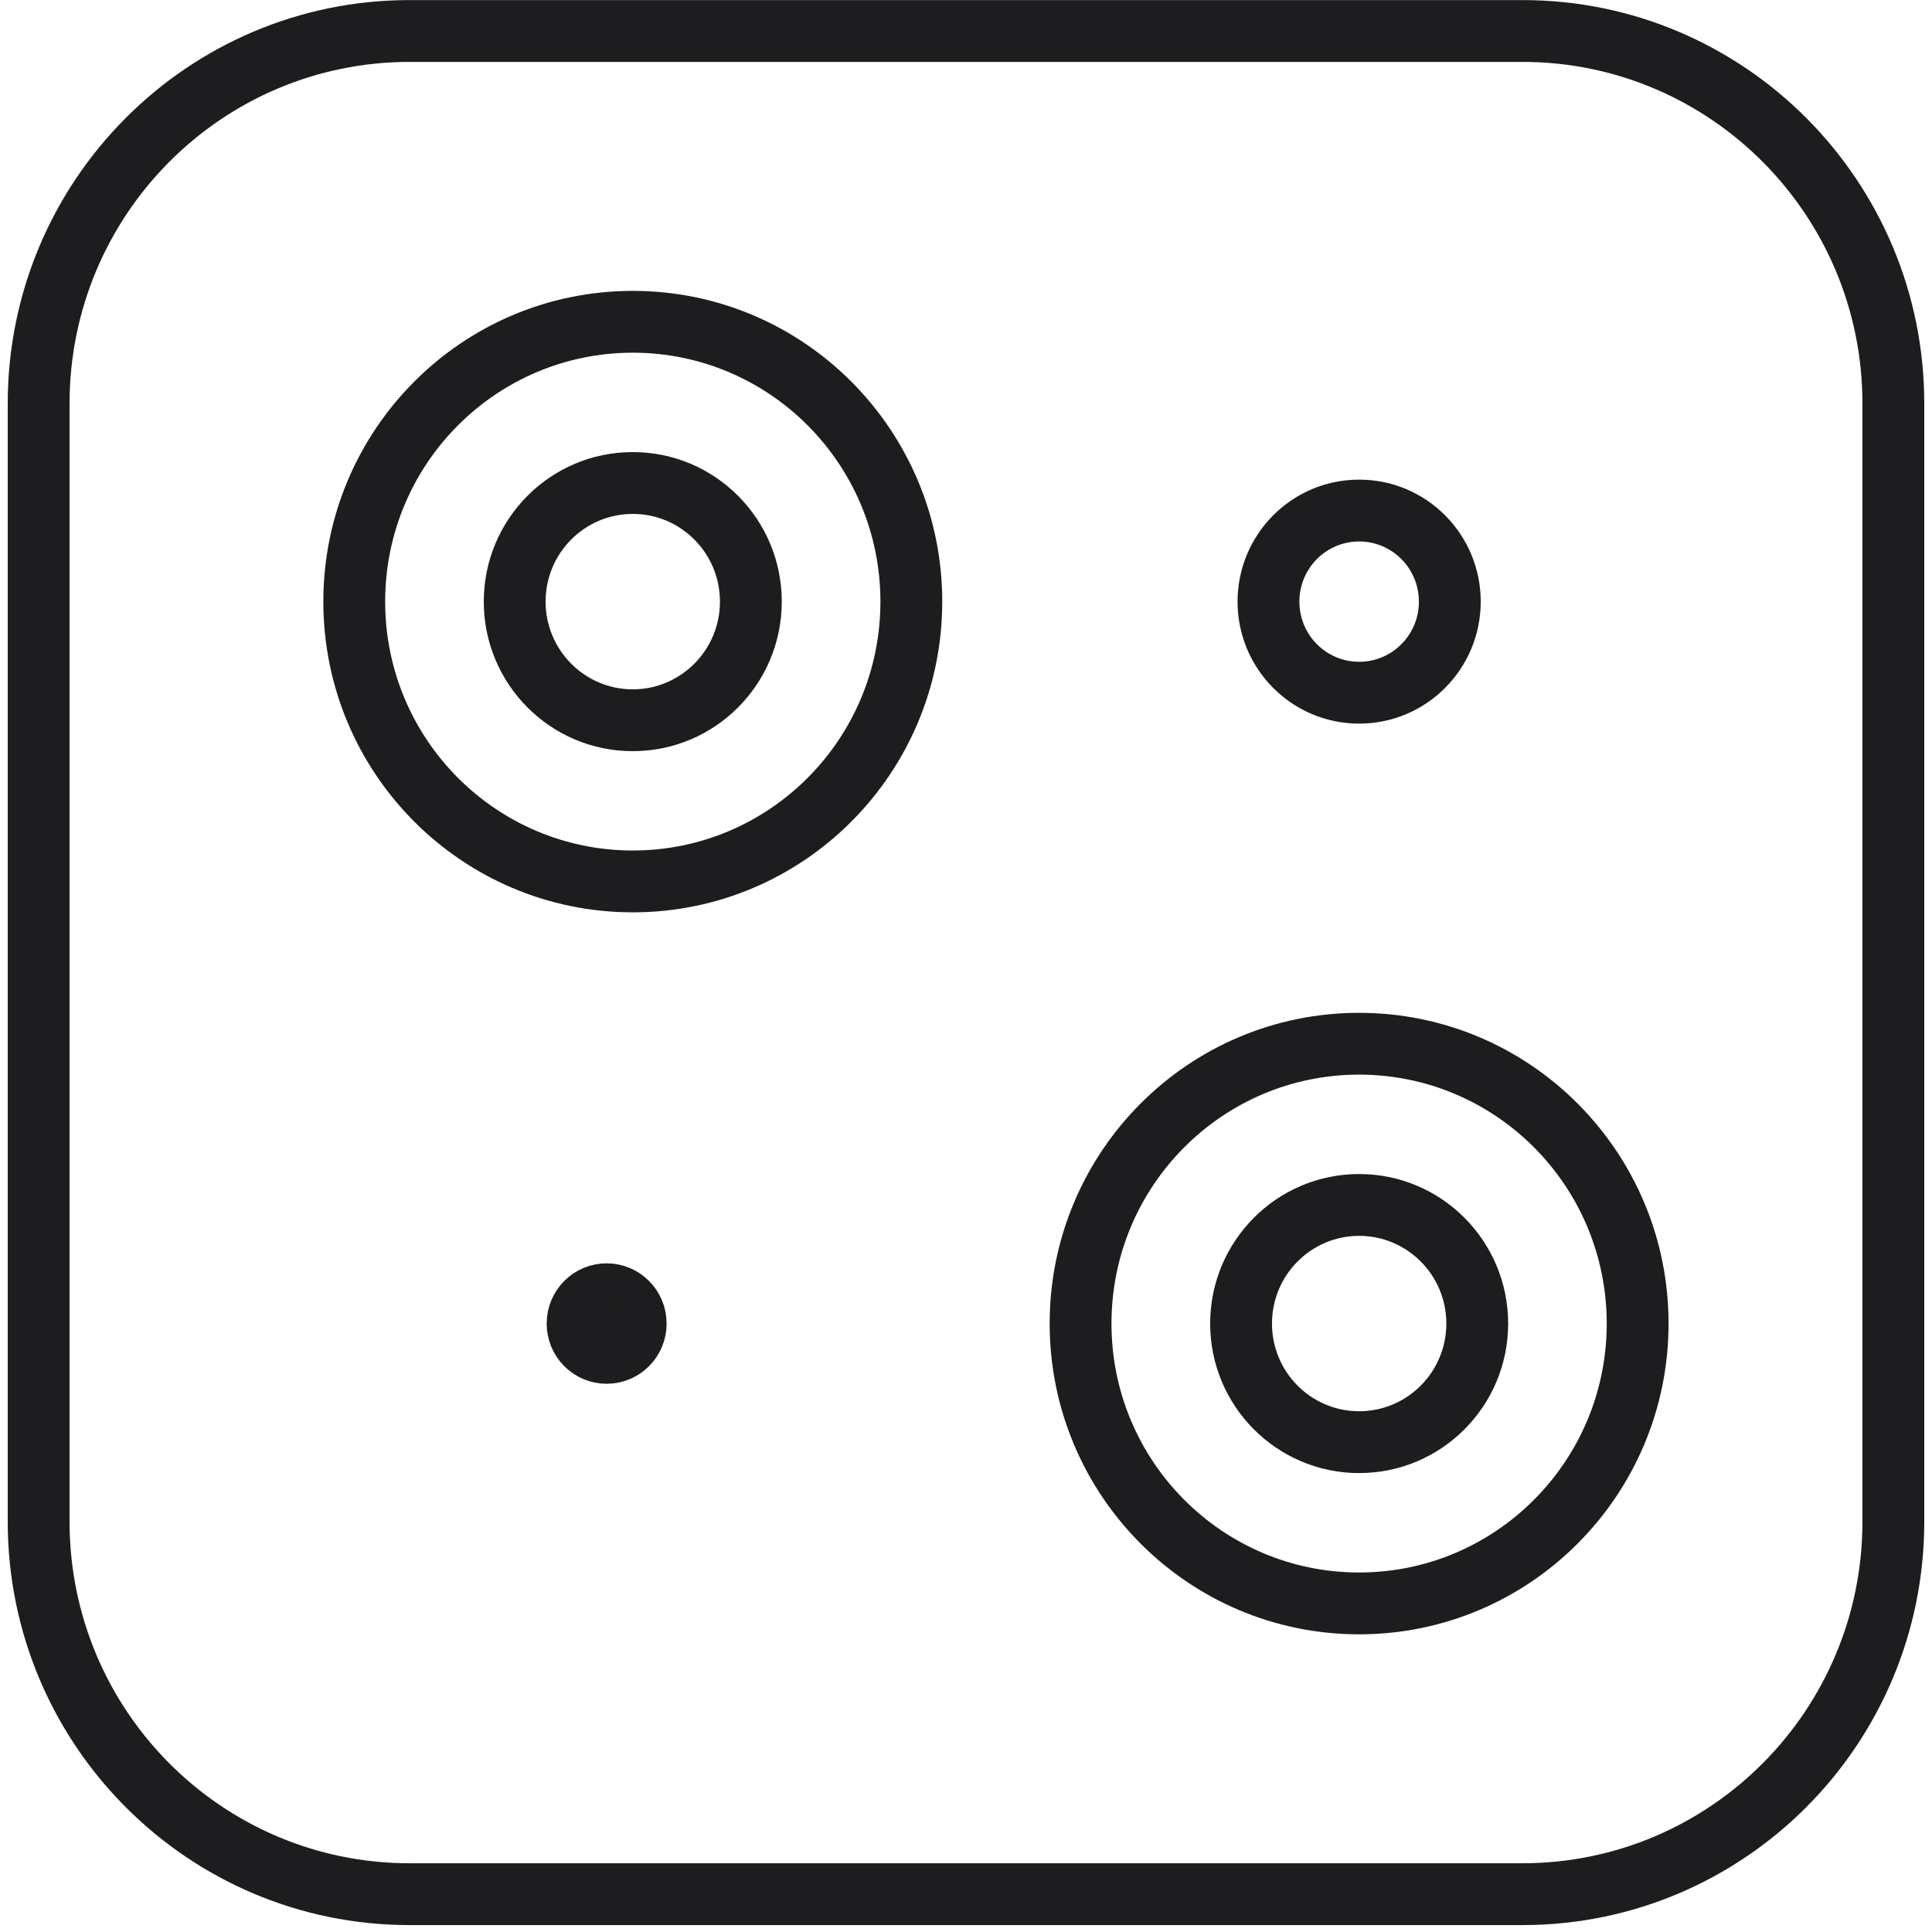 <?xml version="1.0" encoding="UTF-8"?> <svg xmlns="http://www.w3.org/2000/svg" width="50" height="50" viewBox="0 0 50 50" fill="none"> <path d="M39.4 48.221H10.6V49.821H39.4V48.221ZM10.6 48.221C5.743 48.221 1.8 44.265 1.8 39.377H0.2C0.2 45.142 4.853 49.821 10.6 49.821V48.221ZM1.8 39.377V10.446H0.2V39.377H1.8ZM1.8 10.446C1.8 5.558 5.743 1.602 10.6 1.602V0.002C4.853 0.002 0.2 4.681 0.2 10.446H1.8ZM10.6 1.602H39.4V0.002H10.6V1.602ZM39.4 1.602C44.257 1.602 48.2 5.558 48.2 10.446H49.8C49.8 4.681 45.147 0.002 39.4 0.002V1.602ZM48.2 10.446V39.377H49.8V10.446H48.2ZM48.2 39.377C48.2 44.265 44.257 48.221 39.4 48.221V49.821C45.147 49.821 49.8 45.142 49.8 39.377H48.2ZM22.785 15.57C22.785 19.131 19.913 22.011 16.377 22.011V23.611C20.803 23.611 24.385 20.008 24.385 15.57H22.785ZM16.377 22.011C12.841 22.011 9.968 19.131 9.968 15.57H8.368C8.368 20.008 11.95 23.611 16.377 23.611V22.011ZM9.968 15.57C9.968 12.009 12.841 9.128 16.377 9.128V7.528C11.95 7.528 8.368 11.132 8.368 15.57H9.968ZM16.377 9.128C19.913 9.128 22.785 12.009 22.785 15.57H24.385C24.385 11.132 20.803 7.528 16.377 7.528V9.128ZM36.721 15.57C36.721 16.434 36.025 17.127 35.175 17.127V18.727C36.916 18.727 38.321 17.31 38.321 15.57H36.721ZM35.175 17.127C34.324 17.127 33.628 16.434 33.628 15.57H32.028C32.028 17.31 33.433 18.727 35.175 18.727V17.127ZM33.628 15.57C33.628 14.707 34.324 14.013 35.175 14.013V12.413C33.433 12.413 32.028 13.83 32.028 15.57H33.628ZM35.175 14.013C36.025 14.013 36.721 14.707 36.721 15.57H38.321C38.321 13.83 36.916 12.413 35.175 12.413V14.013ZM18.632 15.57C18.632 16.827 17.618 17.84 16.376 17.84V19.44C18.509 19.44 20.232 17.704 20.232 15.57H18.632ZM16.376 17.84C15.134 17.84 14.12 16.827 14.12 15.57H12.52C12.52 17.704 14.243 19.44 16.376 19.44V17.84ZM14.12 15.57C14.12 14.312 15.134 13.3 16.376 13.3V11.7C14.243 11.7 12.52 13.436 12.52 15.57H14.12ZM16.376 13.3C17.618 13.3 18.632 14.312 18.632 15.57H20.232C20.232 13.436 18.509 11.7 16.376 11.7V13.3ZM41.582 34.254C41.582 37.815 38.709 40.696 35.173 40.696V42.296C39.6 42.296 43.182 38.691 43.182 34.254H41.582ZM35.173 40.696C31.638 40.696 28.765 37.815 28.765 34.254H27.165C27.165 38.691 30.747 42.296 35.173 42.296V40.696ZM28.765 34.254C28.765 30.692 31.638 27.811 35.173 27.811V26.212C30.747 26.212 27.165 29.816 27.165 34.254H28.765ZM35.173 27.811C38.709 27.811 41.582 30.692 41.582 34.254H43.182C43.182 29.816 39.6 26.212 35.173 26.212V27.811ZM37.431 34.254C37.431 35.51 36.417 36.523 35.175 36.523V38.123C37.308 38.123 39.031 36.387 39.031 34.254H37.431ZM35.175 36.523C33.932 36.523 32.919 35.51 32.919 34.254H31.319C31.319 36.387 33.042 38.123 35.175 38.123V36.523ZM32.919 34.254C32.919 32.997 33.932 31.984 35.175 31.984V30.384C33.042 30.384 31.319 32.12 31.319 34.254H32.919ZM35.175 31.984C36.417 31.984 37.431 32.997 37.431 34.254H39.031C39.031 32.12 37.308 30.384 35.175 30.384V31.984Z" fill="#1D1D1F"></path> <path d="M16.752 34.254C16.752 34.841 16.279 35.312 15.7 35.312C15.121 35.312 14.648 34.841 14.648 34.254C14.648 33.667 15.121 33.195 15.7 33.195C16.279 33.195 16.752 33.667 16.752 34.254Z" fill="#1D1D1F" stroke="#1D1D1F"></path> </svg> 